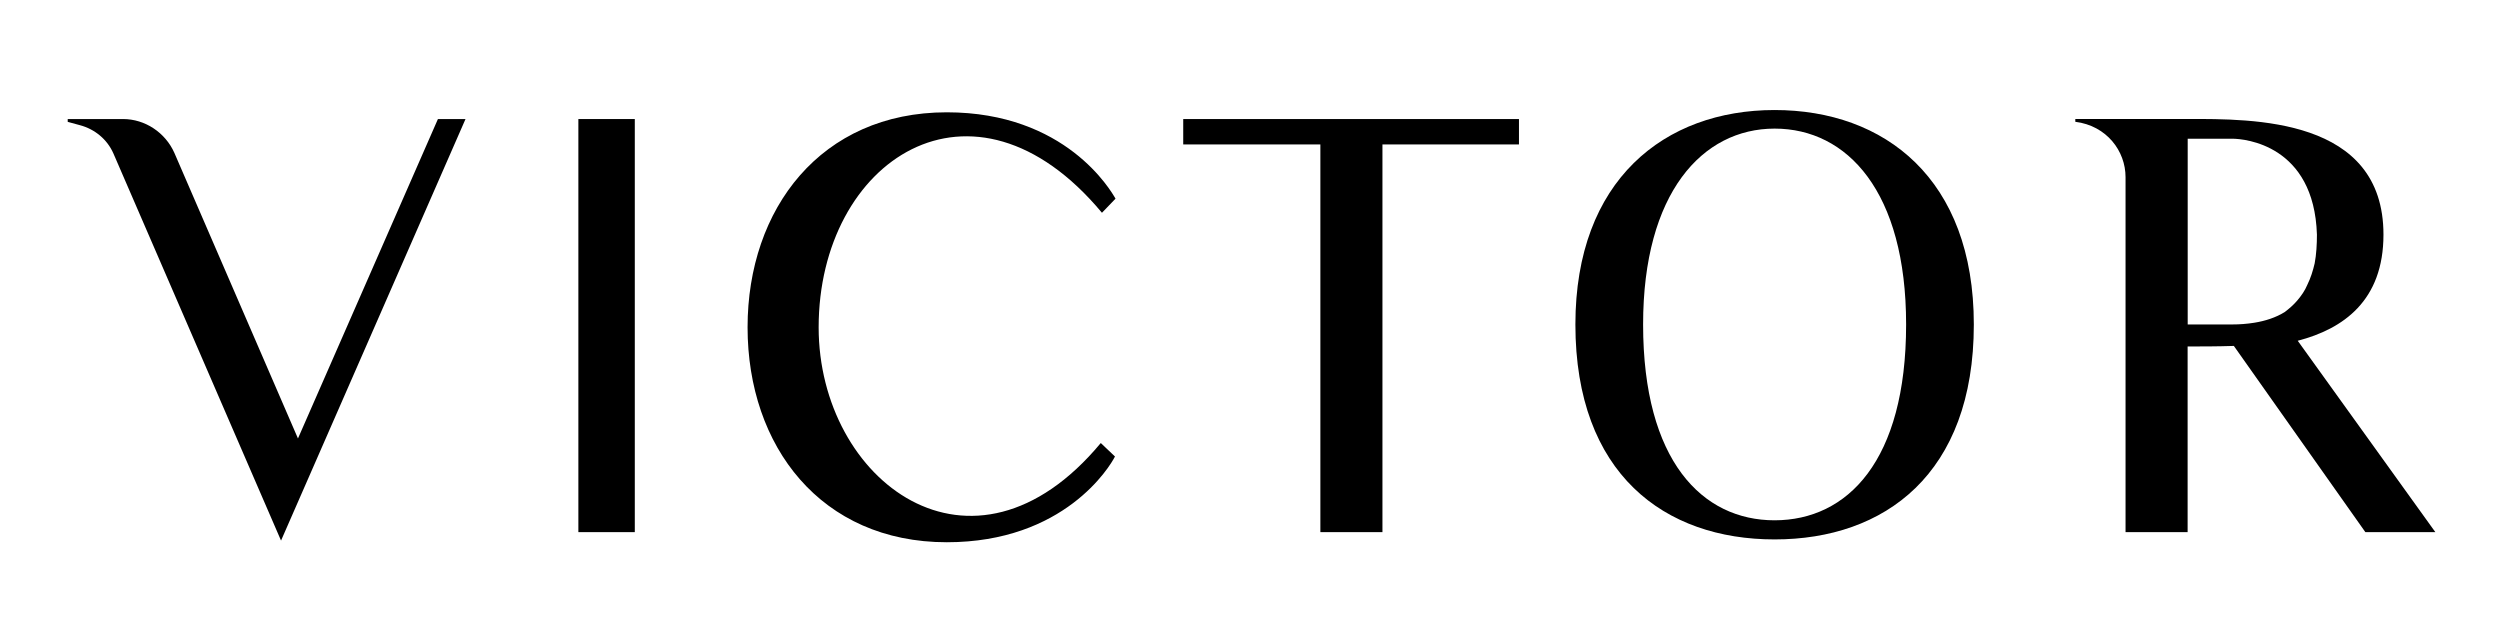 <?xml version="1.0" encoding="utf-8"?>
<!-- Generator: Adobe Illustrator 26.0.3, SVG Export Plug-In . SVG Version: 6.00 Build 0)  -->
<svg version="1.1" id="Layer_1" xmlns="http://www.w3.org/2000/svg" xmlns:xlink="http://www.w3.org/1999/xlink" x="0px" y="0px"
	 viewBox="0 0 319 81" style="enable-background:new 0 0 319 81;" xml:space="preserve">
<style type="text/css">
	.st0{fill:none;}
</style>
<g>
	<rect x="310.55" y="176.72" class="st0" width="0" height="7.76"/>
</g>
<g>
	<path d="M59.4,15.19L35.86,68.98l-21.39-49.4c-0.79-1.8-2.38-3.1-4.25-3.6l-1.58-0.43v-0.36h7.06c2.81,0,5.4,1.73,6.55,4.32
		l15.77,36.44l17.86-40.76H59.4z"/>
	<path d="M81,67.9h-7.2V15.19H81V67.9z"/>
	<path d="M142.27,58.25c-0.65,1.3-6.48,10.94-21.46,10.94c-16.06,0-25.42-12.24-25.42-27.43c0-15.12,9.36-27.43,25.42-27.43
		c15.19,0,20.95,10.01,21.53,11.02l-1.73,1.8c-16.49-19.8-36.15-6.7-36.15,14.62c0,19.59,19.59,34.49,36,14.76L142.27,58.25z"/>
	<path d="M193.82,18.43H176.4V67.9h-7.92V18.43h-17.5v-3.24h42.84V18.43z"/>
	<path d="M251.86,41.4c0,19.08-11.38,27.43-25.42,27.43c-14.04,0-25.42-8.35-25.42-27.43c0-18.43,11.38-27.36,25.42-27.36
		C240.48,14.04,251.86,22.82,251.86,41.4z M243.22,41.4c0-16.92-7.49-24.99-16.78-24.99c-9.22,0-16.78,8.21-16.78,24.99
		c0,17.43,7.56,24.99,16.78,24.99C235.73,66.38,243.22,58.82,243.22,41.4z"/>
	<path d="M310.75,67.9h-8.93l-16.78-23.76c-2.16,0.07-4.18,0.07-5.9,0.07V67.9h-7.92V22.6c0-3.31-2.38-6.55-6.41-7.06v-0.36h14.33
		c8.28,0,24.99-0.22,24.99,14.76c0,8.42-5.11,12.02-10.94,13.54L310.75,67.9z M293.11,38.37c0.5-0.58,1.01-1.3,1.3-2.02
		c0.43-0.86,0.72-1.8,0.94-2.74c0.22-1.15,0.29-2.45,0.29-3.67c-0.36-11.45-9.22-12.24-10.8-12.24h-5.69V41.4h5.69
		c0.94,0,1.87-0.07,2.81-0.22c1.37-0.22,2.74-0.65,3.89-1.37C292.1,39.38,292.61,38.95,293.11,38.37z"/>
</g>
<g>
</g>
<g>
</g>
<g>
</g>
<g>
</g>
<g>
</g>
<g>
</g>
<g>
</g>
<g>
</g>
<g>
</g>
<g>
</g>
<g>
</g>
<g>
</g>
<g>
</g>
<g>
</g>
<g>
</g>
</svg>
